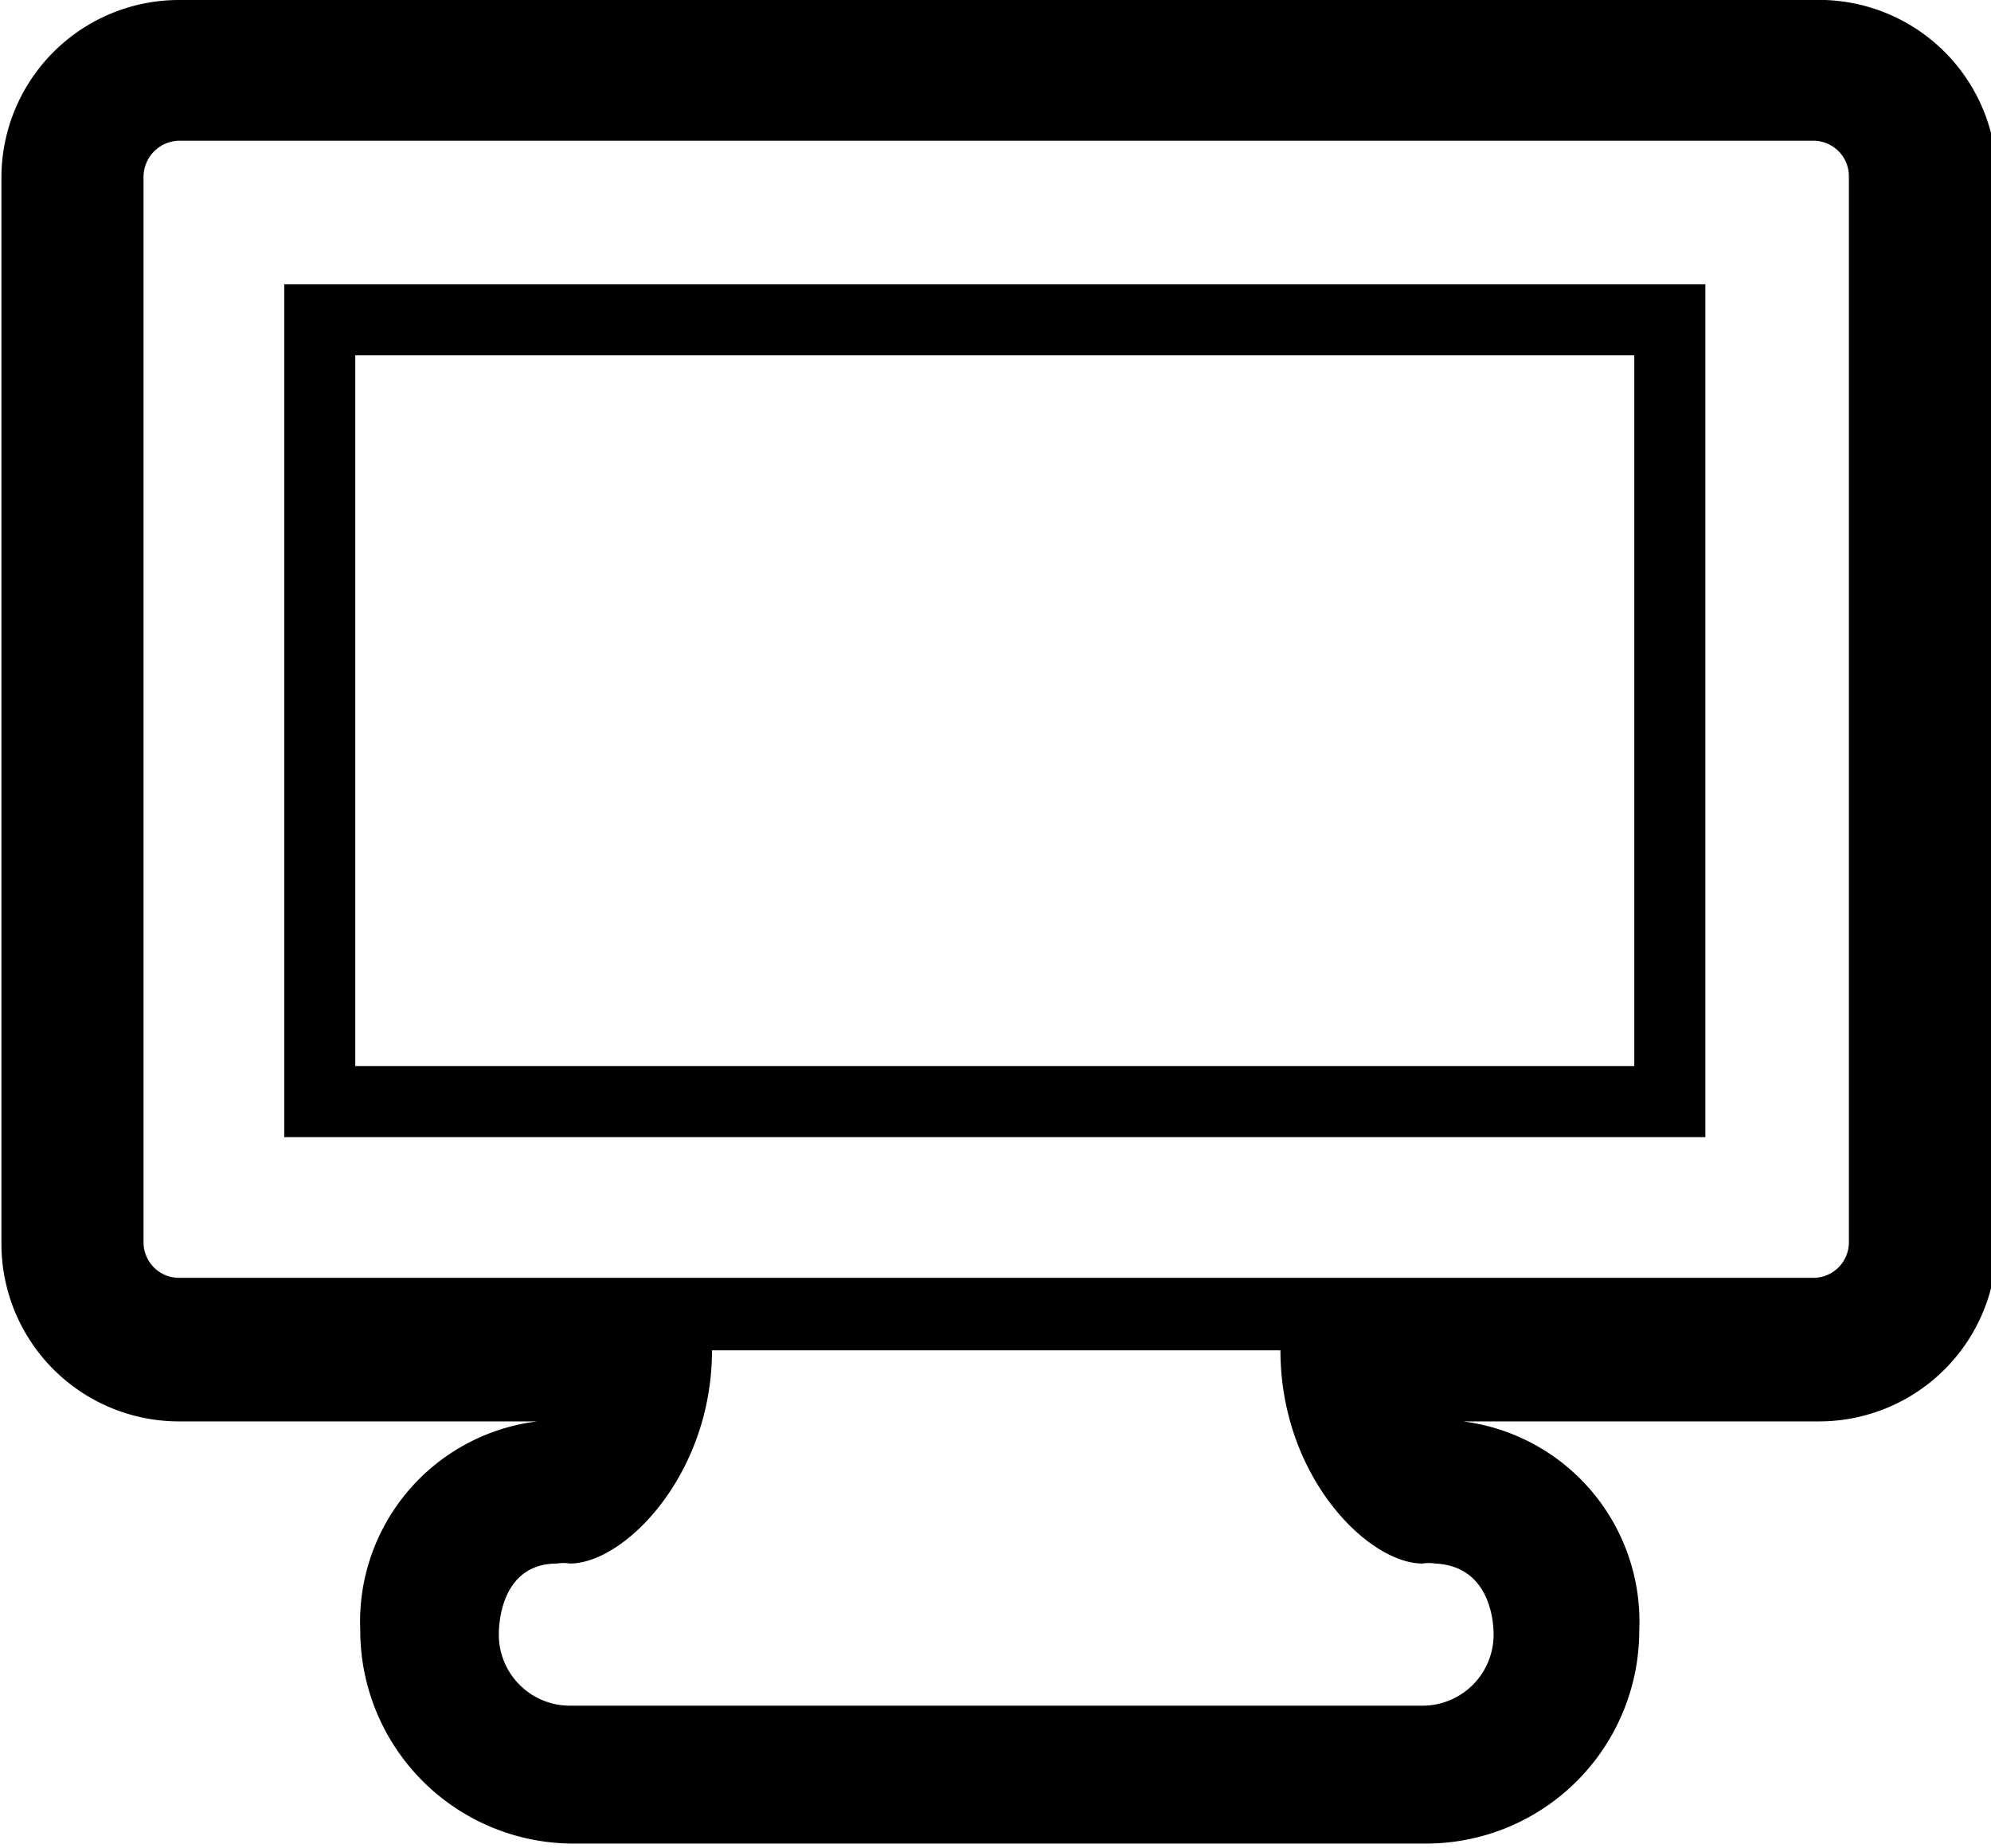 <svg id="HOME" xmlns="http://www.w3.org/2000/svg" viewBox="0 0 28.02 26"><title>icon-service-web</title><g id="web_dev_3" data-name="web dev 3"><path d="M1335.3,626.9h-1v12h20v-12h-19Zm18,11h-18v-10h18Z" transform="translate(-1330.3 -622.9)"/><path d="M1355.82,622.9h-23a2.5,2.5,0,0,0-2.5,2.5v15a2.5,2.5,0,0,0,2.5,2.5H1338l0,0-.14,0a2.84,2.84,0,0,0-2.49,2.94,3,3,0,0,0,3,3h12a3,3,0,0,0,3-3,2.84,2.84,0,0,0-2.48-2.94l-.15,0,0,0h5.16a2.5,2.5,0,0,0,2.5-2.5v-15A2.5,2.5,0,0,0,1355.82,622.9Zm-4.5,23a1,1,0,0,1-1,1h-12a1,1,0,0,1-1-1c0-.08,0-1,.82-1a.58.58,0,0,1,.18,0c.77,0,2-1.25,2-3h8c0,1.77,1.23,3,2,3a.58.58,0,0,1,.18,0C1351.32,644.94,1351.32,645.82,1351.32,645.9Zm5-5.52a.5.5,0,0,1-.5.5h-23a.5.5,0,0,1-.5-.5v-15a.51.51,0,0,1,.5-.5h23a.5.5,0,0,1,.5.5Z" transform="translate(-1330.3 -622.9)"/></g></svg>